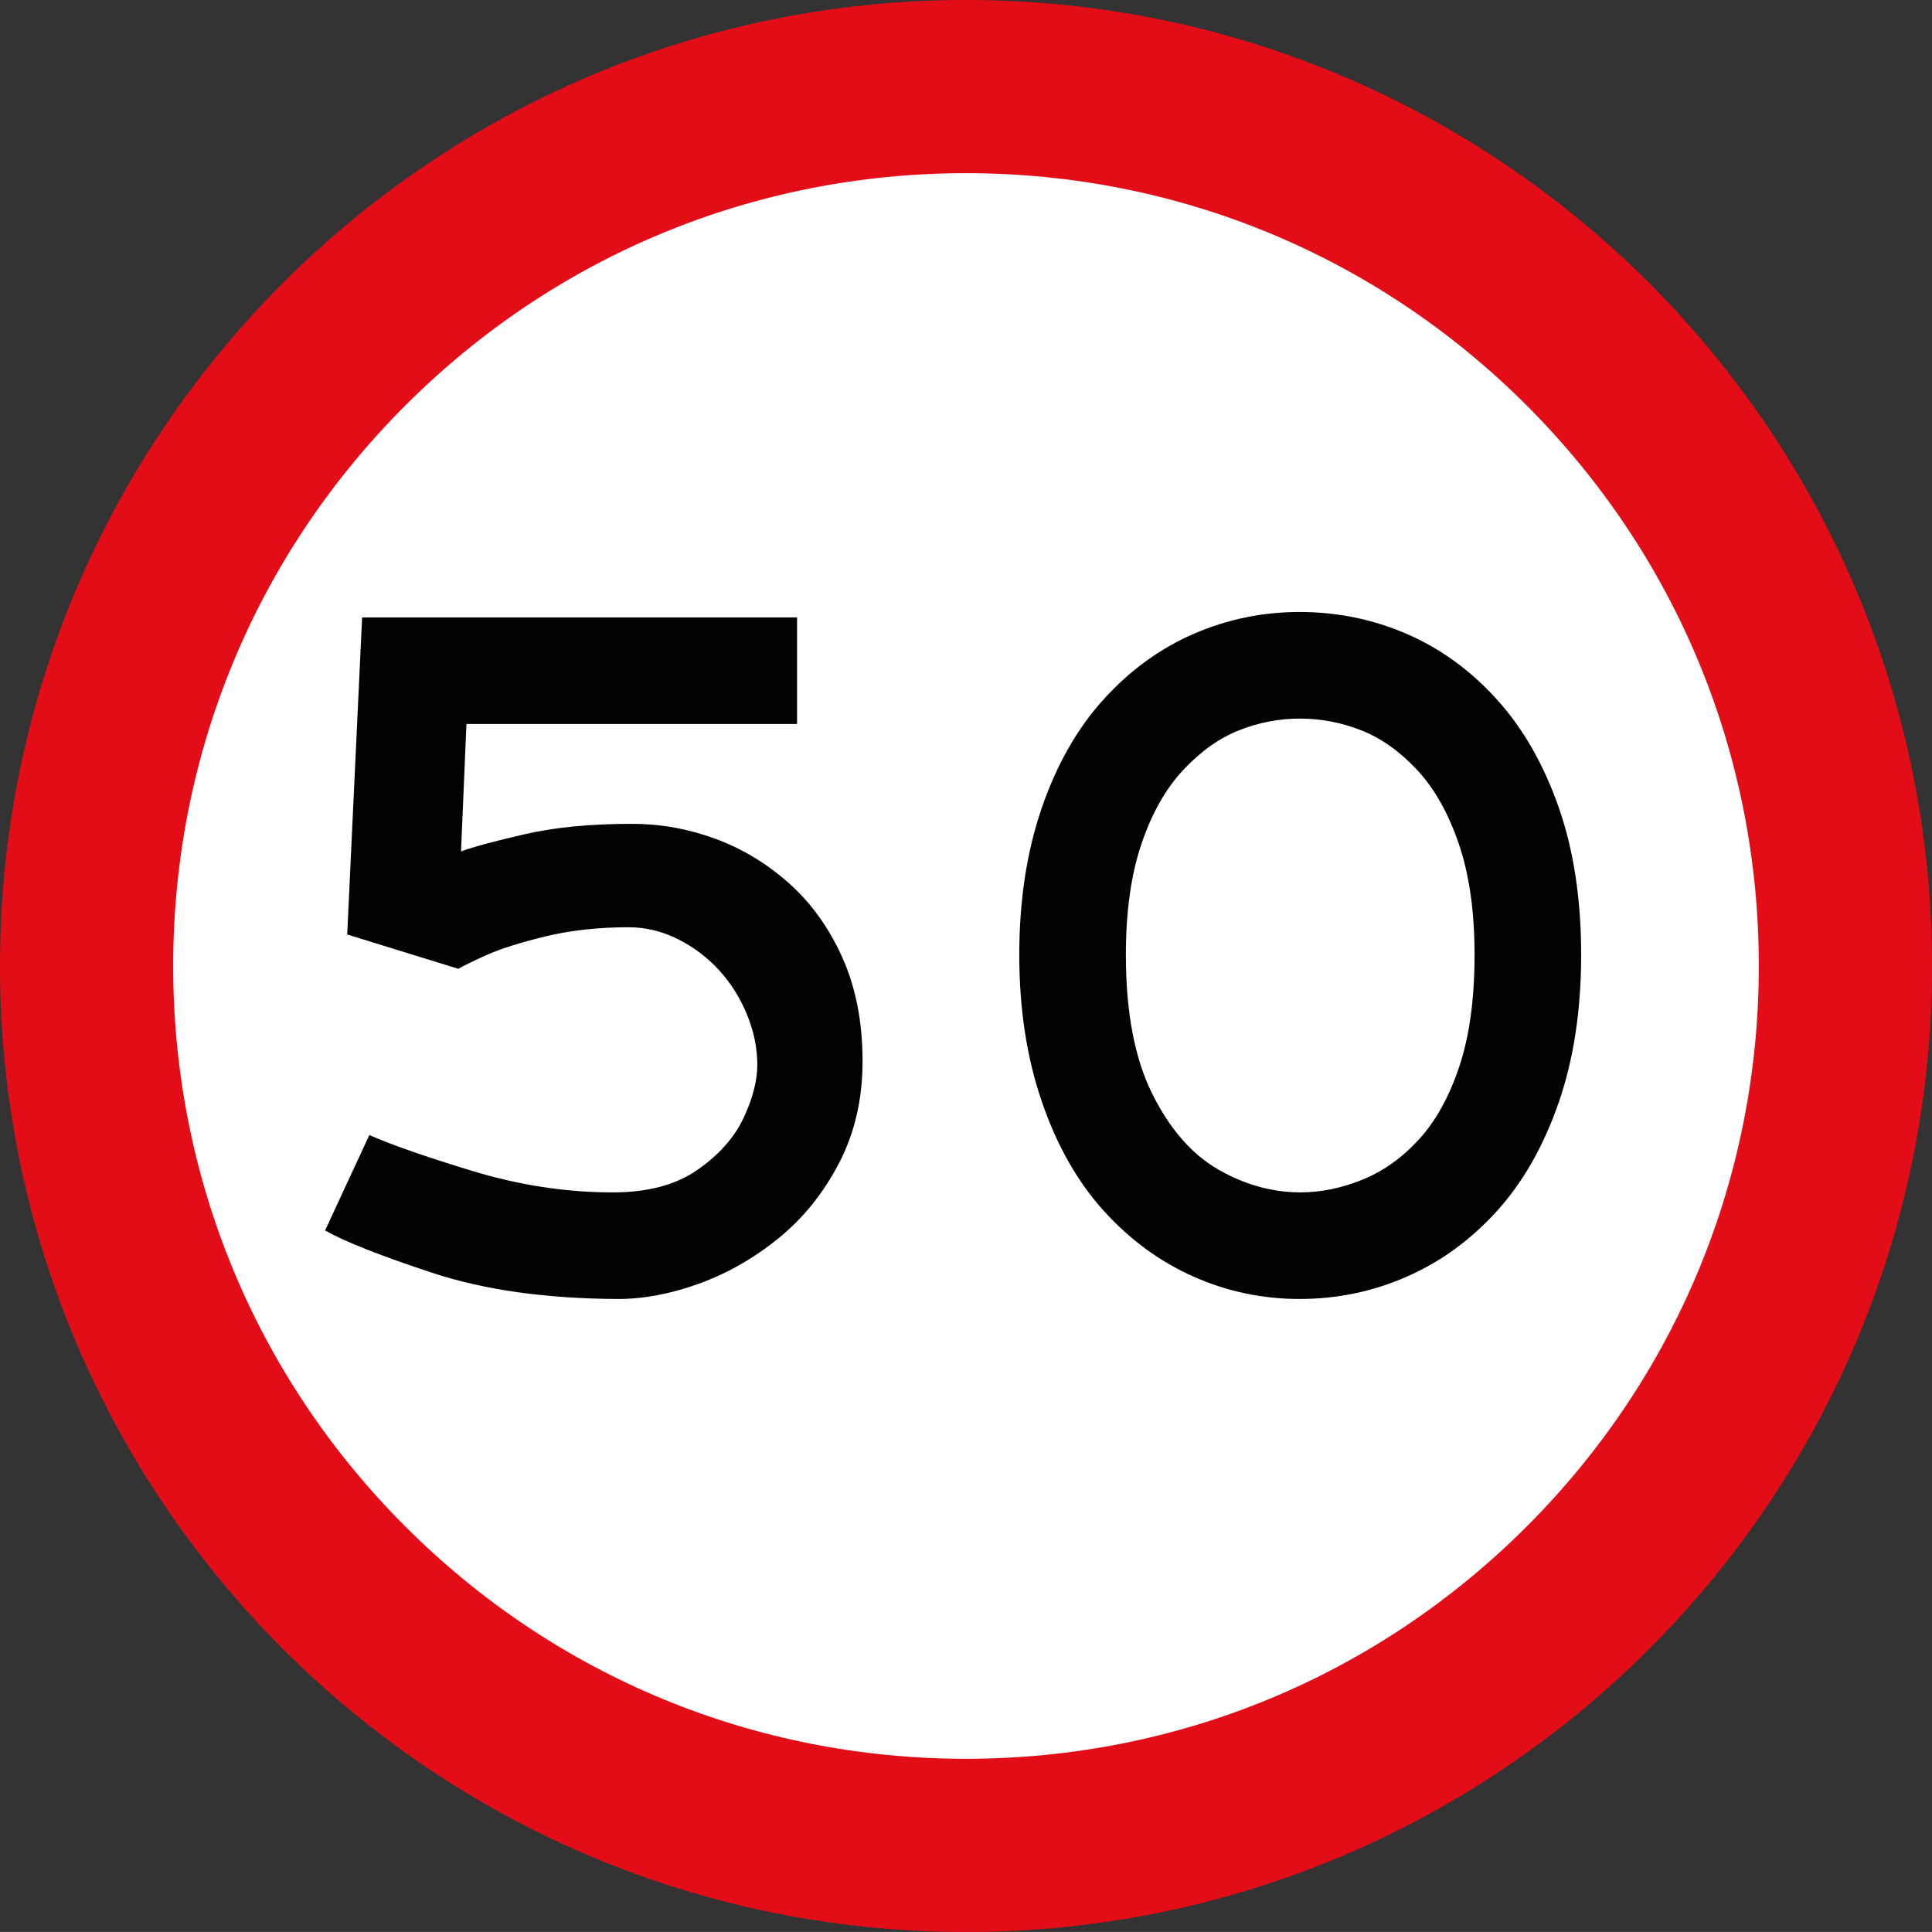 <?xml version="1.0" encoding="utf-8"?>
<!-- Generator: Adobe Illustrator 16.0.0, SVG Export Plug-In . SVG Version: 6.00 Build 0)  -->
<!DOCTYPE svg PUBLIC "-//W3C//DTD SVG 1.1//EN" "http://www.w3.org/Graphics/SVG/1.1/DTD/svg11.dtd">
<svg version="1.1" id="Laag_1" xmlns="http://www.w3.org/2000/svg" xmlns:xlink="http://www.w3.org/1999/xlink" x="0px" y="0px"
	 width="357px" height="356.994px" viewBox="0 0 357 356.994" enable-background="new 0 0 357 356.994" xml:space="preserve">
<rect x="0" y="0" width="357" height="356.994" fill="#333333" stroke="none"/>
<g>
	<path fill="#FFFFFF" d="M178.5,340.994c-89.603,0-162.5-72.896-162.5-162.497S88.897,16,178.5,16S341,88.896,341,178.497
		S268.103,340.994,178.5,340.994z"/>
	<path fill="#E30D18" d="M178.5,32c39.132,0,75.922,15.238,103.592,42.909C309.762,102.578,325,139.366,325,178.497
		c0,39.132-15.238,75.92-42.908,103.59c-27.669,27.669-64.459,42.907-103.592,42.907c-39.131,0-75.92-15.238-103.59-42.908
		C47.239,254.416,32,217.627,32,178.497c0-39.129,15.239-75.917,42.91-103.588C102.581,47.239,139.37,32,178.5,32 M178.5,0
		C79.92,0,0,79.917,0,178.497c0,98.583,79.92,178.497,178.5,178.497c98.586,0,178.5-79.914,178.5-178.497
		C357,79.917,277.086,0,178.5,0L178.5,0z"/>
</g>
<g>
	<path fill="#010202" d="M84.689,179.019l-20.531-6.345l2.754-58.586h80.372v19.697H86.191l-1.001,23.536
		c2.281-0.834,6.203-1.891,11.768-3.171c5.563-1.279,12.185-1.92,19.863-1.92c5.175,0,10.251,0.905,15.231,2.712
		c4.979,1.809,9.542,4.549,13.688,8.221c4.145,3.672,7.456,8.277,9.932,13.813c2.475,5.537,3.714,11.921,3.714,19.154
		c0,6.956-1.447,13.215-4.34,18.778c-2.894,5.564-6.622,10.197-11.184,13.896c-4.563,3.701-9.459,6.497-14.689,8.388
		c-5.23,1.891-10.21,2.838-14.939,2.838c-13.299-0.056-24.733-1.662-34.302-4.818c-9.57-3.157-16.191-5.77-19.863-7.837l8.179-17.64
		c4.006,1.781,10.349,3.993,19.029,6.635c8.68,2.643,17.331,3.964,25.956,3.964c6.454,0,11.67-1.388,15.648-4.166
		c3.978-2.777,6.815-5.971,8.513-9.582c1.696-3.61,2.545-6.887,2.545-9.832c0-3.054-0.626-6.124-1.878-9.207
		c-1.252-3.083-2.963-5.817-5.133-8.207c-2.17-2.389-4.715-4.319-7.637-5.791c-2.921-1.471-5.967-2.208-9.139-2.208
		c-5.621,0-10.766,0.571-15.44,1.711c-4.674,1.141-8.277,2.282-10.808,3.422C87.373,177.614,85.634,178.463,84.689,179.019z"/>
	<path fill="#010202" d="M188.346,176.432c0-10.015,1.377-19.042,4.134-27.083c2.757-8.04,6.571-14.744,11.443-20.114
		c4.872-5.369,10.413-9.402,16.623-12.102c6.209-2.698,12.738-4.048,19.587-4.048c6.959,0,13.558,1.35,19.795,4.048
		c6.236,2.7,11.777,6.719,16.622,12.06s8.659,11.977,11.443,19.905s4.177,17.04,4.177,27.333c0,10.238-1.393,19.362-4.177,27.375
		s-6.584,14.676-11.401,19.989c-4.817,5.314-10.356,9.348-16.622,12.102c-6.265,2.754-12.877,4.131-19.837,4.131
		c-6.849,0-13.378-1.377-19.587-4.131c-6.209-2.754-11.736-6.802-16.581-12.144c-4.844-5.341-8.659-12.06-11.443-20.155
		S188.346,186.447,188.346,176.432z M272.473,176.432c0-7.997-0.974-14.84-2.921-20.533c-1.948-5.692-4.521-10.246-7.72-13.661
		c-3.2-3.416-6.635-5.845-10.307-7.29c-3.672-1.444-7.457-2.166-11.351-2.166c-3.839,0-7.582,0.722-11.225,2.166
		c-3.645,1.445-7.081,3.889-10.308,7.331c-3.228,3.443-5.8,7.997-7.72,13.662c-1.92,5.665-2.879,12.494-2.879,20.491
		c0,10.607,1.627,19.173,4.882,25.699c3.255,6.526,7.33,11.19,12.227,13.994c4.896,2.805,9.959,4.207,15.19,4.207
		c3.672,0,7.428-0.763,11.267-2.29c3.839-1.527,7.33-3.984,10.474-7.372c3.143-3.388,5.661-7.9,7.553-13.537
		C271.526,191.496,272.473,184.595,272.473,176.432z"/>
</g>
<g>
</g>
<g>
</g>
<g>
</g>
<g>
</g>
<g>
</g>
<g>
</g>
</svg>
